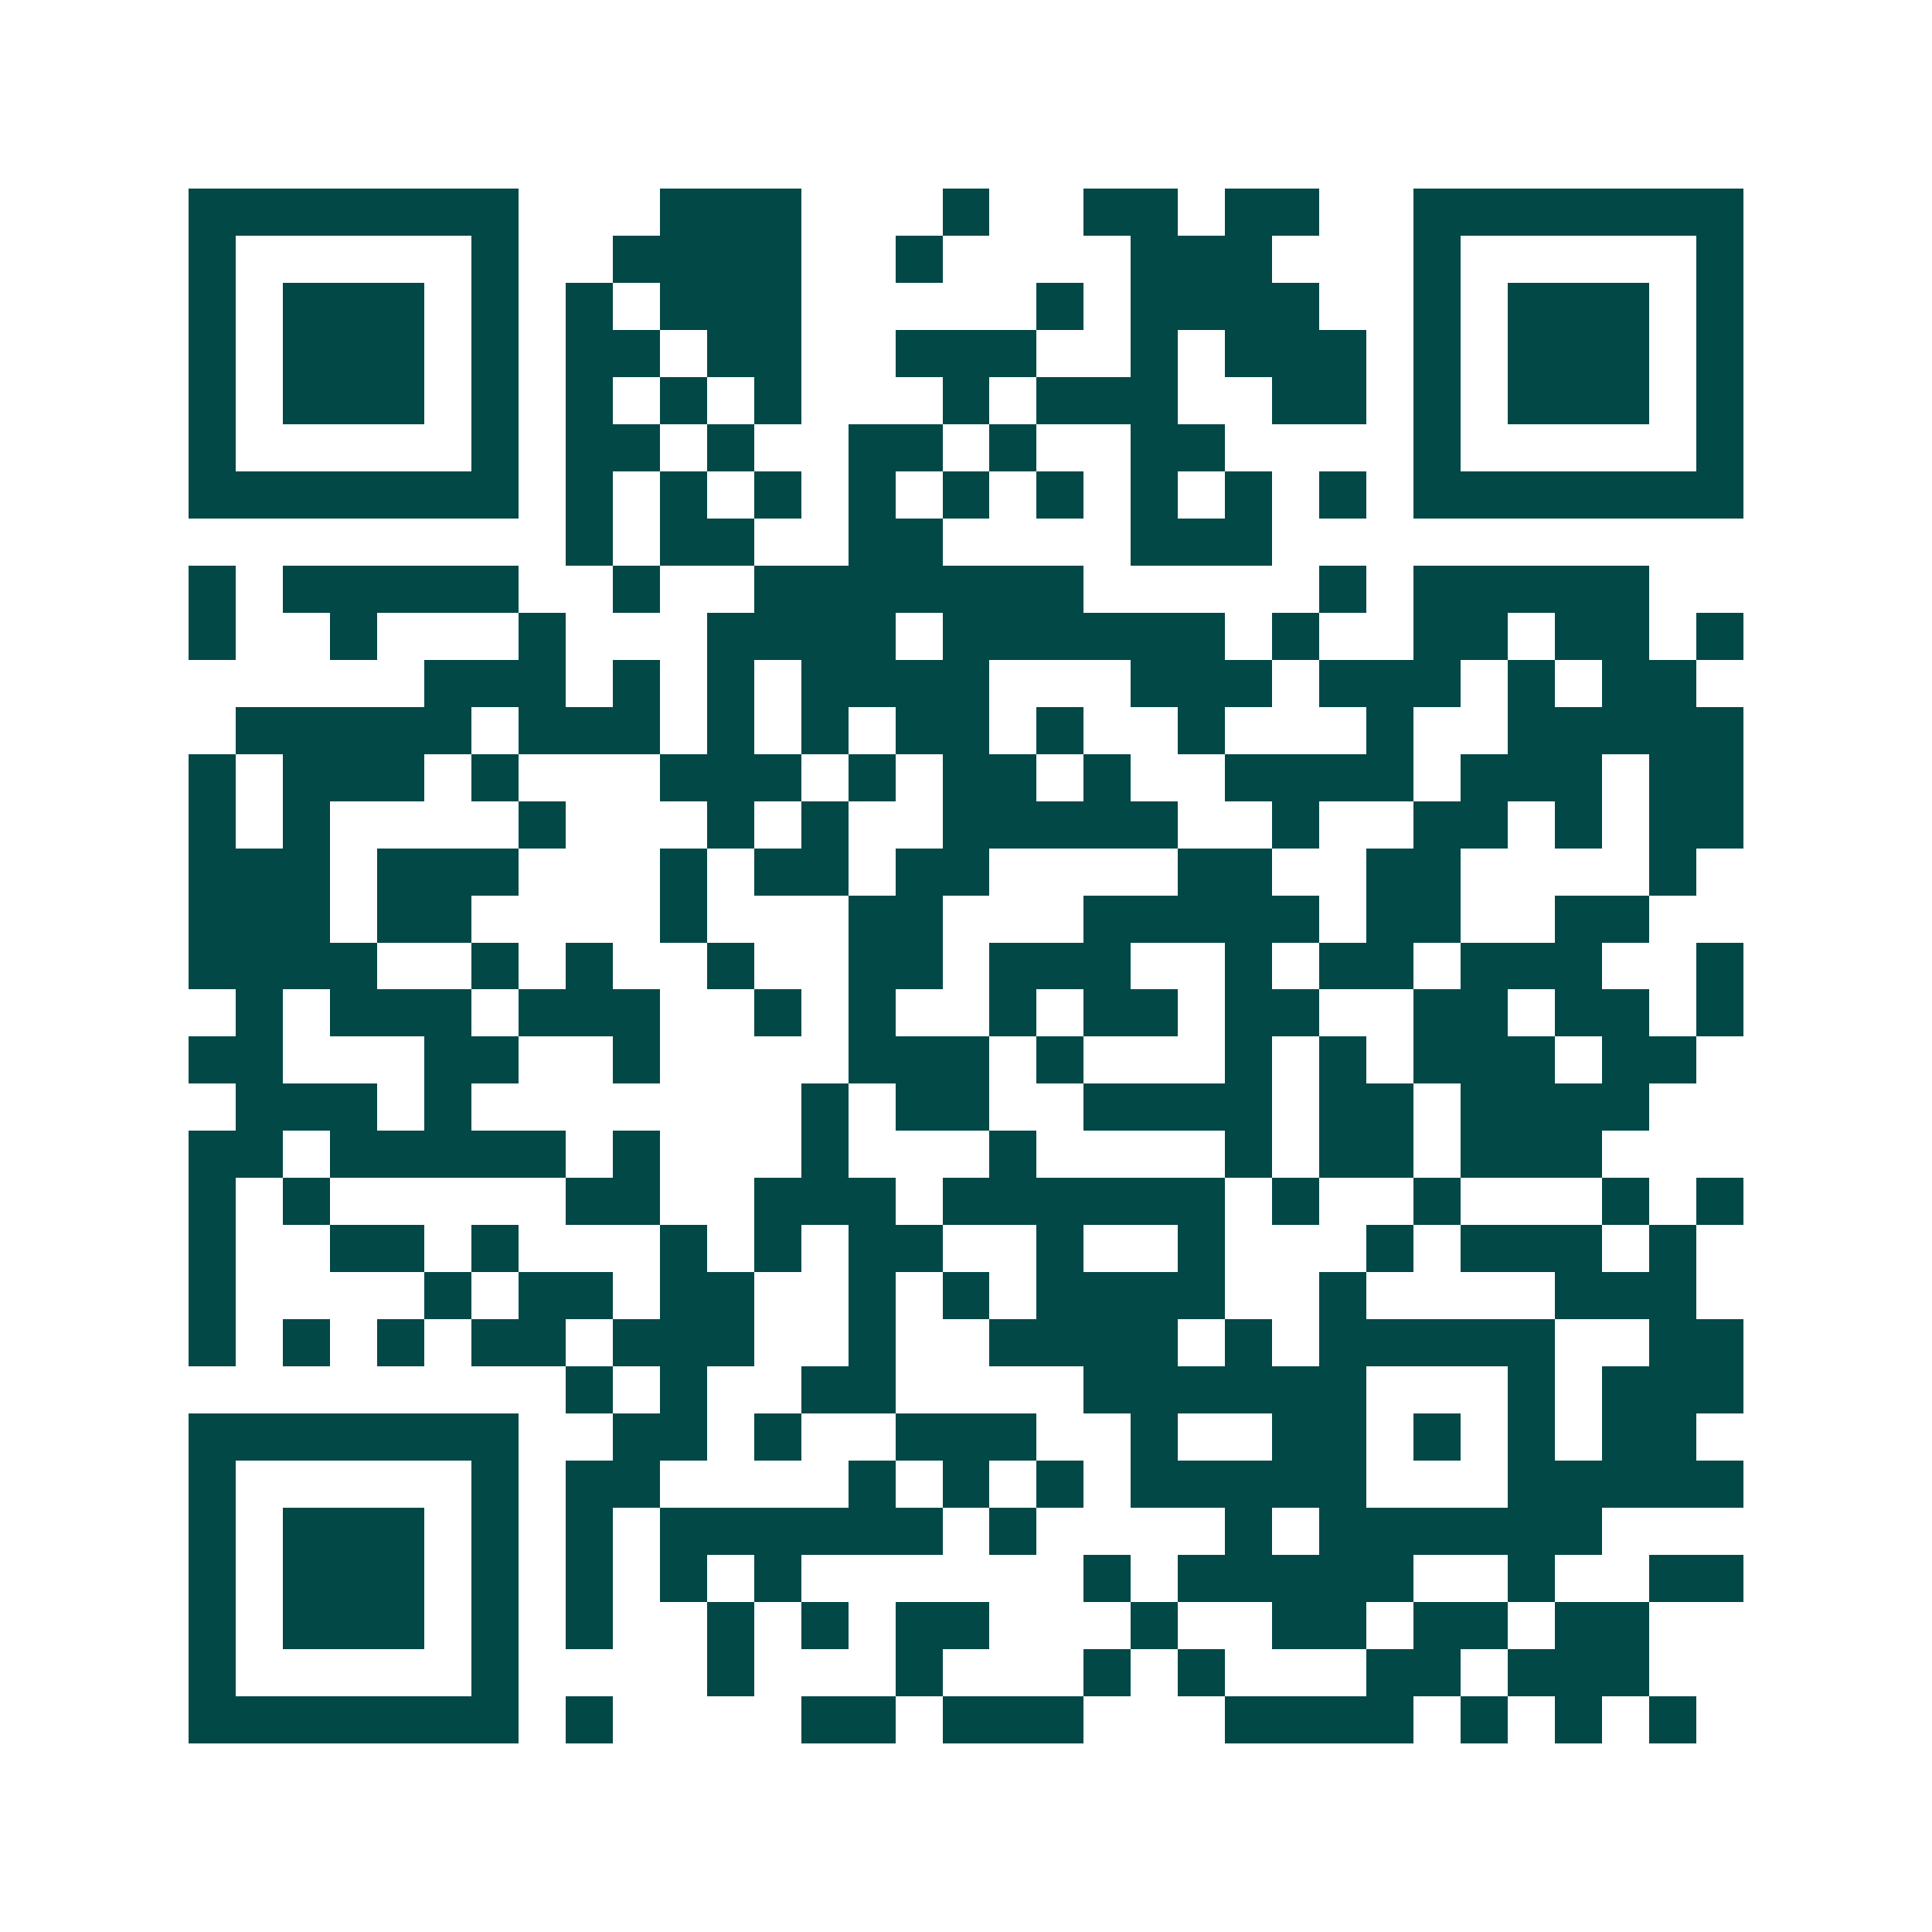 <svg xmlns="http://www.w3.org/2000/svg" width="200" height="200" viewBox="0 0 41 41" shape-rendering="crispEdges"><path fill="#ffffff" d="M0 0h41v41H0z"/><path stroke="#014847" d="M4 4.5h7m3 0h3m3 0h1m2 0h2m1 0h2m2 0h7M4 5.5h1m5 0h1m2 0h4m2 0h1m4 0h3m3 0h1m5 0h1M4 6.5h1m1 0h3m1 0h1m1 0h1m1 0h3m5 0h1m1 0h4m2 0h1m1 0h3m1 0h1M4 7.5h1m1 0h3m1 0h1m1 0h2m1 0h2m2 0h3m2 0h1m1 0h3m1 0h1m1 0h3m1 0h1M4 8.5h1m1 0h3m1 0h1m1 0h1m1 0h1m1 0h1m3 0h1m1 0h3m2 0h2m1 0h1m1 0h3m1 0h1M4 9.5h1m5 0h1m1 0h2m1 0h1m2 0h2m1 0h1m2 0h2m4 0h1m5 0h1M4 10.5h7m1 0h1m1 0h1m1 0h1m1 0h1m1 0h1m1 0h1m1 0h1m1 0h1m1 0h1m1 0h7M12 11.5h1m1 0h2m2 0h2m4 0h3M4 12.5h1m1 0h5m2 0h1m2 0h7m5 0h1m1 0h5M4 13.5h1m2 0h1m3 0h1m3 0h4m1 0h6m1 0h1m2 0h2m1 0h2m1 0h1M9 14.5h3m1 0h1m1 0h1m1 0h4m3 0h3m1 0h3m1 0h1m1 0h2M5 15.5h5m1 0h3m1 0h1m1 0h1m1 0h2m1 0h1m2 0h1m3 0h1m2 0h5M4 16.5h1m1 0h3m1 0h1m3 0h3m1 0h1m1 0h2m1 0h1m2 0h4m1 0h3m1 0h2M4 17.5h1m1 0h1m4 0h1m3 0h1m1 0h1m2 0h5m2 0h1m2 0h2m1 0h1m1 0h2M4 18.5h3m1 0h3m3 0h1m1 0h2m1 0h2m4 0h2m2 0h2m4 0h1M4 19.5h3m1 0h2m4 0h1m3 0h2m3 0h5m1 0h2m2 0h2M4 20.5h4m2 0h1m1 0h1m2 0h1m2 0h2m1 0h3m2 0h1m1 0h2m1 0h3m2 0h1M5 21.5h1m1 0h3m1 0h3m2 0h1m1 0h1m2 0h1m1 0h2m1 0h2m2 0h2m1 0h2m1 0h1M4 22.5h2m3 0h2m2 0h1m4 0h3m1 0h1m3 0h1m1 0h1m1 0h3m1 0h2M5 23.5h3m1 0h1m7 0h1m1 0h2m2 0h4m1 0h2m1 0h4M4 24.5h2m1 0h5m1 0h1m3 0h1m3 0h1m4 0h1m1 0h2m1 0h3M4 25.5h1m1 0h1m5 0h2m2 0h3m1 0h6m1 0h1m2 0h1m3 0h1m1 0h1M4 26.5h1m2 0h2m1 0h1m3 0h1m1 0h1m1 0h2m2 0h1m2 0h1m3 0h1m1 0h3m1 0h1M4 27.5h1m4 0h1m1 0h2m1 0h2m2 0h1m1 0h1m1 0h4m2 0h1m4 0h3M4 28.5h1m1 0h1m1 0h1m1 0h2m1 0h3m2 0h1m2 0h4m1 0h1m1 0h5m2 0h2M12 29.5h1m1 0h1m2 0h2m4 0h6m3 0h1m1 0h3M4 30.5h7m2 0h2m1 0h1m2 0h3m2 0h1m2 0h2m1 0h1m1 0h1m1 0h2M4 31.5h1m5 0h1m1 0h2m4 0h1m1 0h1m1 0h1m1 0h5m3 0h5M4 32.5h1m1 0h3m1 0h1m1 0h1m1 0h6m1 0h1m4 0h1m1 0h6M4 33.5h1m1 0h3m1 0h1m1 0h1m1 0h1m1 0h1m6 0h1m1 0h5m2 0h1m2 0h2M4 34.5h1m1 0h3m1 0h1m1 0h1m2 0h1m1 0h1m1 0h2m3 0h1m2 0h2m1 0h2m1 0h2M4 35.5h1m5 0h1m4 0h1m3 0h1m3 0h1m1 0h1m3 0h2m1 0h3M4 36.5h7m1 0h1m4 0h2m1 0h3m3 0h4m1 0h1m1 0h1m1 0h1"/></svg>
